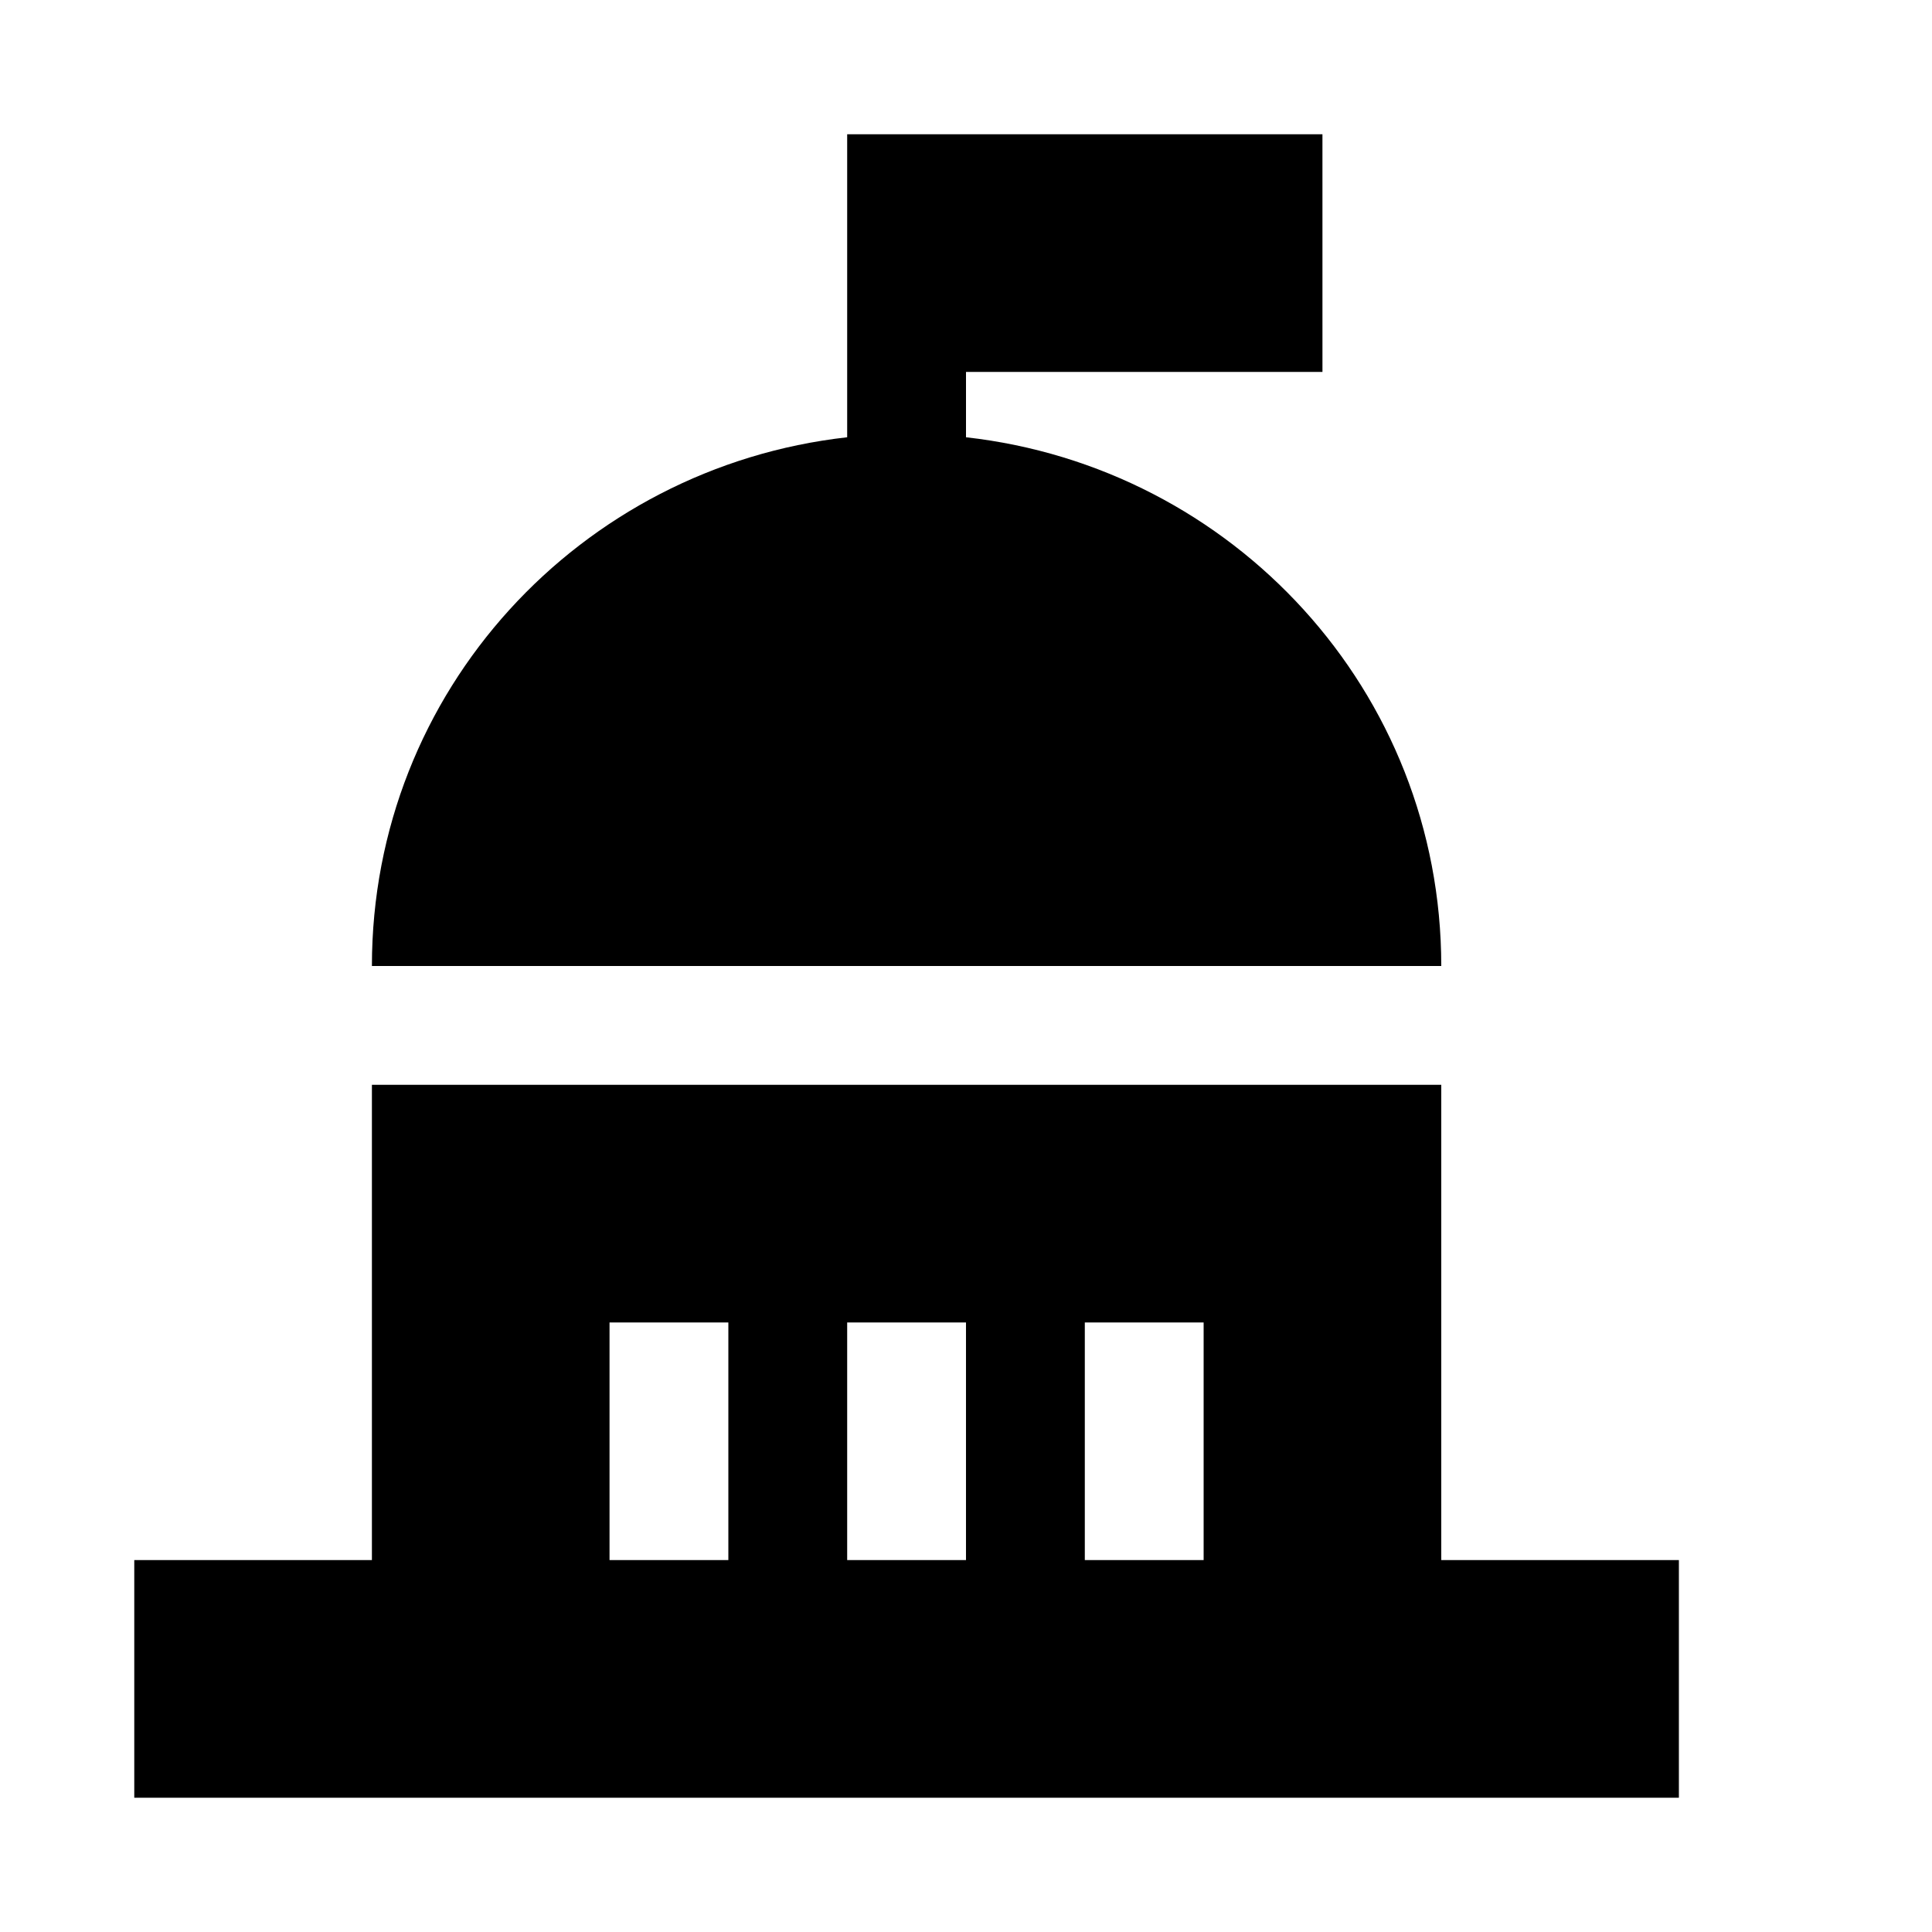 <?xml version="1.0" encoding="UTF-8"?>
<!-- Uploaded to: ICON Repo, www.iconrepo.com, Generator: ICON Repo Mixer Tools -->
<svg fill="#000000" width="800px" height="800px" version="1.1" viewBox="144 144 512 512" xmlns="http://www.w3.org/2000/svg">
 <g>
  <path d="m400 259.88v-17.316h94.465l-0.004-62.977h-125.95v80.293c-70.754 7.938-125.95 67.262-125.95 140.12h283.39c-0.004-72.863-55.199-132.19-125.95-140.12z"/>
  <path d="m525.95 557.44v-125.95h-283.39v125.95l-62.977-0.004v62.977h409.34v-62.977zm-188.93 0h-31.488v-62.977h31.488zm62.977 0h-31.488v-62.977h31.488zm62.977 0h-31.488v-62.977h31.488z"/>
 </g>
</svg>